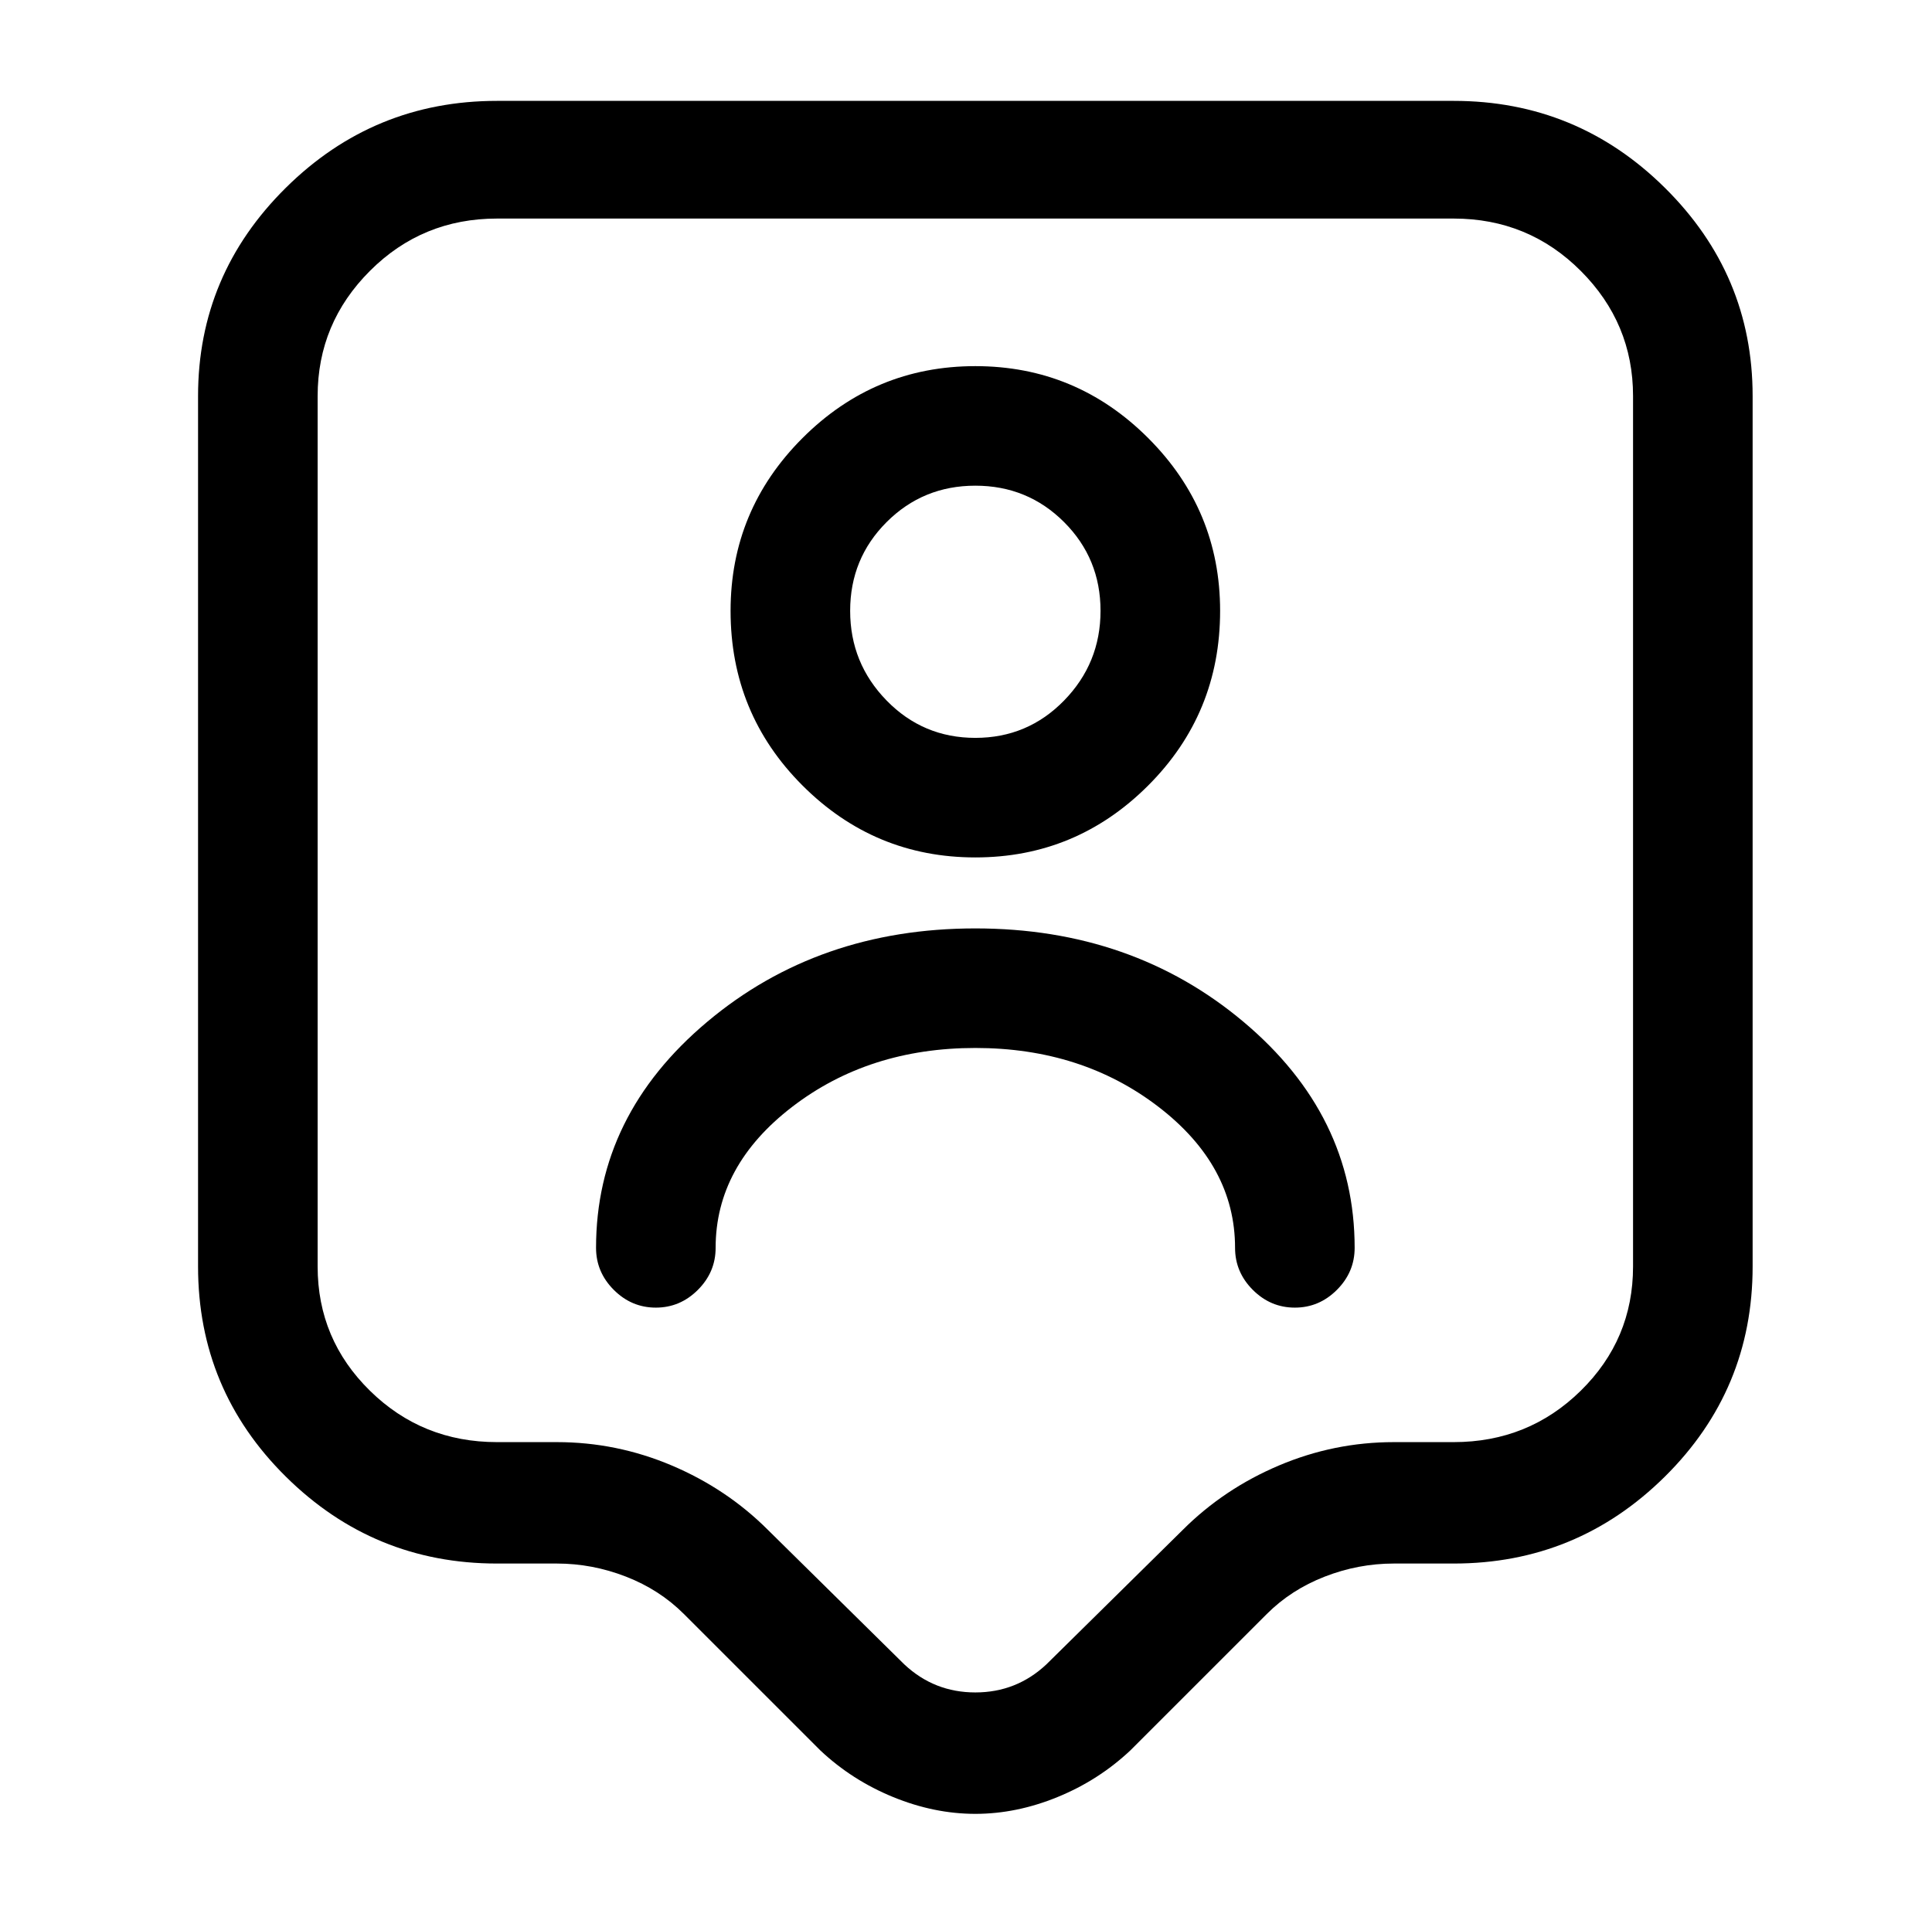 <?xml version="1.0" standalone="no"?>
<!DOCTYPE svg PUBLIC "-//W3C//DTD SVG 1.1//EN" "http://www.w3.org/Graphics/SVG/1.1/DTD/svg11.dtd" >
<svg xmlns="http://www.w3.org/2000/svg" xmlns:xlink="http://www.w3.org/1999/xlink" version="1.1" viewBox="-10 0 1034 1024">
   <path fill="currentColor"
d="M512 971q-22 0 -44 -9t-39 -25l-73 -73q-13 -13 -31 -20t-37 -7h-32q-66 0 -113 -46.5t-47 -112.5v-466q0 -65 47 -111.5t113 -46.5h512q66 0 113 46.5t47 111.5v466q0 66 -47 112.5t-113 46.5h-32q-19 0 -37 7t-31 20l-73 73q-17 16 -39 25t-44 9v0zM256 117
q-40 0 -68 28t-28 67v466q0 39 28 66.5t68 27.5h32q32 0 61.5 12.5t51.5 34.5l73 72q16 15 38 15t38 -15l73 -72q22 -22 51.5 -34.5t61.5 -12.5h32q40 0 68 -27.5t28 -66.5v-466q0 -39 -28 -67t-68 -28h-512v0zM512 459q-54 0 -92.5 -38.5t-38.5 -93.5q0 -54 38.5 -92.5
t92.5 -38.5t92.5 38.5t38.5 92.5q0 55 -38.5 93.5t-92.5 38.5zM512 260q-28 0 -47.5 19.5t-19.5 47.5t19.5 48t47.5 20t47.5 -20t19.5 -48t-19.5 -47.5t-47.5 -19.5zM683 700q-13 0 -22.5 -9.5t-9.5 -22.5q0 -44 -41 -75.5t-98 -31.5t-98 31.5t-41 75.5q0 13 -9.5 22.5
t-22.5 9.5t-22.5 -9.5t-9.5 -22.5q0 -71 59.5 -121t143.5 -50t143.5 50t59.5 121q0 13 -9.5 22.5t-22.5 9.5z" />
</svg>
